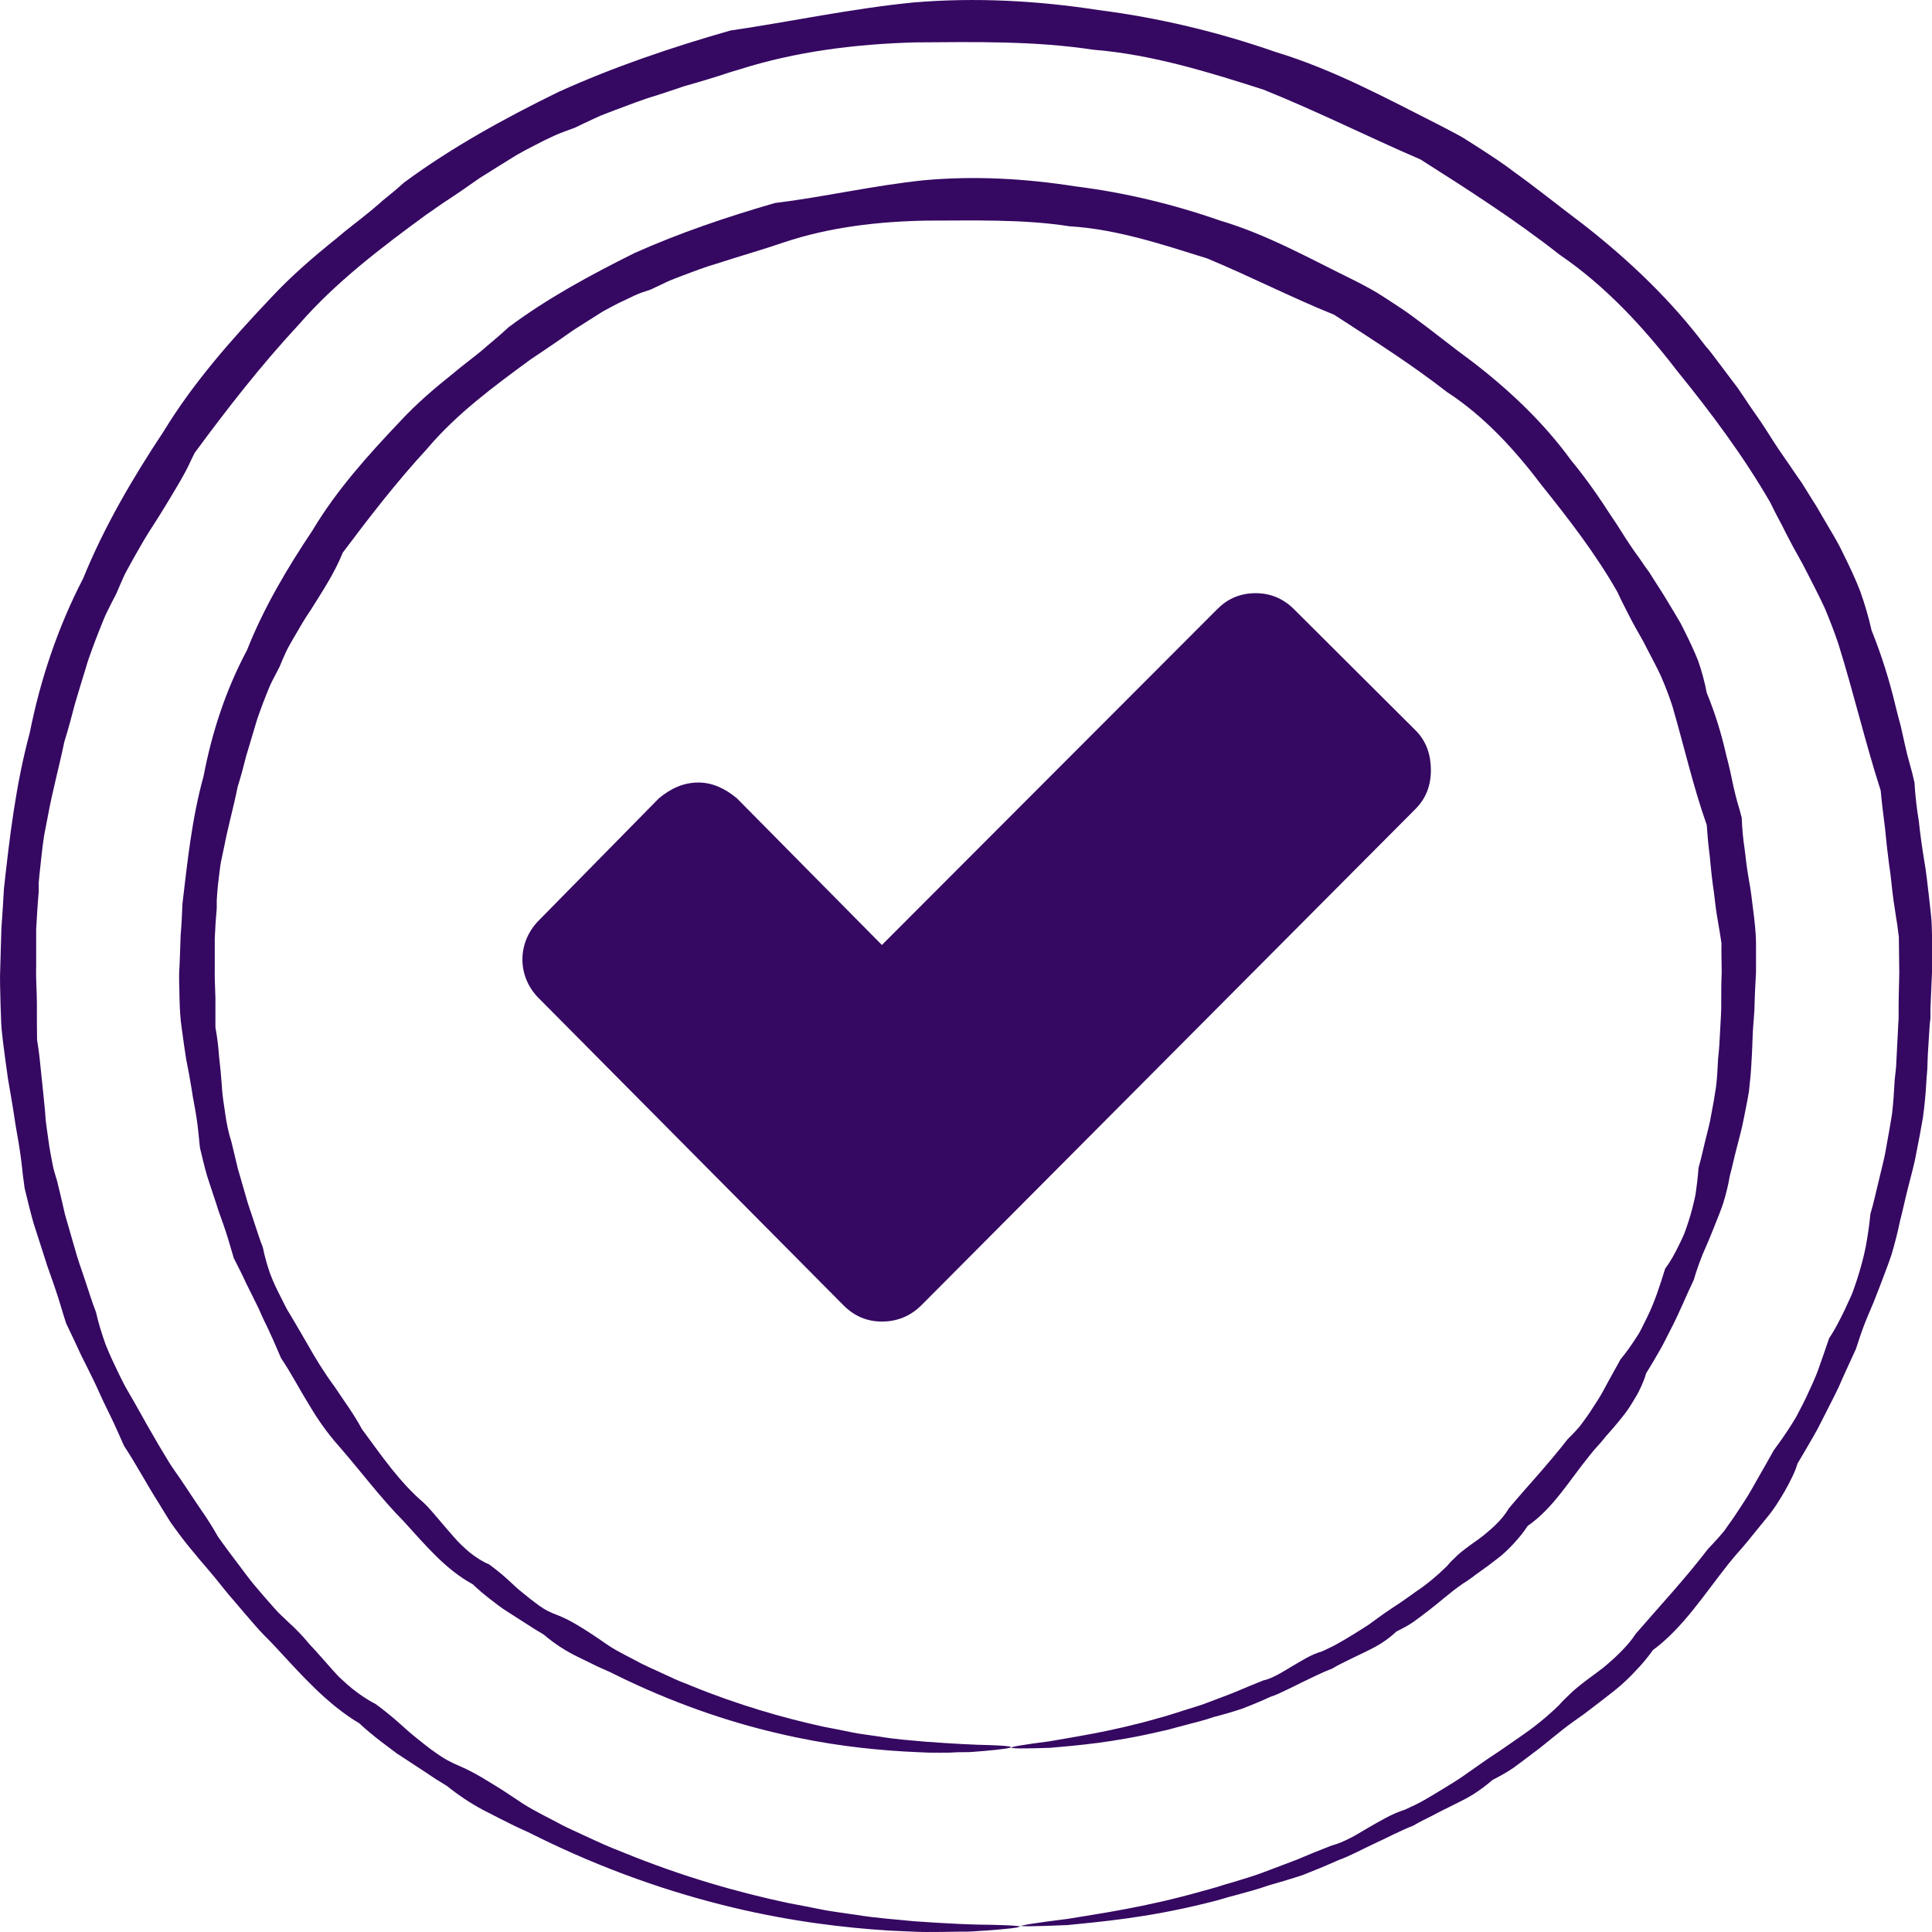 <svg width="32" height="32" viewBox="0 0 32 32" fill="none" xmlns="http://www.w3.org/2000/svg">
<path d="M16.735 28.953C16.735 28.934 16.953 28.896 17.374 28.843C17.792 28.768 18.409 28.681 19.187 28.458C19.251 28.443 19.319 28.42 19.383 28.401C19.451 28.379 19.518 28.36 19.586 28.337C19.721 28.292 19.868 28.254 20.011 28.197C20.154 28.141 20.305 28.088 20.455 28.027C20.606 27.963 20.76 27.899 20.922 27.834C21.008 27.816 21.087 27.778 21.166 27.736C21.245 27.695 21.32 27.646 21.399 27.6C21.557 27.509 21.712 27.404 21.9 27.351C21.986 27.309 22.076 27.271 22.159 27.222C22.246 27.173 22.329 27.124 22.415 27.071C22.498 27.018 22.588 26.965 22.671 26.909C22.754 26.848 22.836 26.788 22.923 26.727C23.006 26.667 23.096 26.61 23.186 26.55C23.273 26.489 23.363 26.429 23.45 26.364C23.63 26.244 23.803 26.1 23.965 25.941C24.003 25.896 24.04 25.854 24.082 25.817C24.123 25.775 24.164 25.737 24.209 25.7C24.3 25.628 24.394 25.56 24.492 25.492L24.563 25.439L24.631 25.382C24.676 25.344 24.721 25.306 24.762 25.265C24.849 25.182 24.928 25.091 24.992 24.982C25.304 24.611 25.647 24.248 25.963 23.84C26.008 23.795 26.053 23.75 26.098 23.701L26.162 23.629L26.222 23.549C26.301 23.444 26.373 23.334 26.444 23.221C26.519 23.111 26.579 22.99 26.643 22.873C26.677 22.812 26.707 22.756 26.741 22.695C26.775 22.635 26.809 22.578 26.839 22.518C26.926 22.412 27.008 22.299 27.084 22.181L27.14 22.095C27.159 22.064 27.174 22.034 27.189 22.004C27.219 21.943 27.253 21.879 27.283 21.815C27.407 21.565 27.494 21.29 27.58 21.014C27.667 20.897 27.738 20.768 27.802 20.636C27.836 20.572 27.866 20.504 27.896 20.436C27.922 20.367 27.945 20.299 27.968 20.228C28.013 20.088 28.05 19.944 28.081 19.797C28.103 19.65 28.122 19.498 28.133 19.343C28.175 19.2 28.205 19.052 28.242 18.905C28.276 18.758 28.321 18.61 28.344 18.459C28.374 18.308 28.4 18.157 28.423 18.002C28.442 17.847 28.449 17.692 28.457 17.533C28.476 17.378 28.483 17.22 28.491 17.065C28.498 16.906 28.513 16.751 28.509 16.589C28.509 16.43 28.509 16.267 28.517 16.109C28.517 15.946 28.509 15.788 28.513 15.625C28.491 15.463 28.46 15.304 28.434 15.141C28.408 14.979 28.396 14.816 28.37 14.654C28.348 14.492 28.333 14.325 28.317 14.163C28.295 13.996 28.28 13.83 28.269 13.664C28.043 13.025 27.896 12.368 27.701 11.699C27.648 11.533 27.584 11.37 27.516 11.211C27.445 11.053 27.358 10.898 27.279 10.743L27.219 10.626L27.155 10.512C27.11 10.437 27.069 10.357 27.027 10.282C26.948 10.123 26.862 9.968 26.79 9.806C26.437 9.186 25.996 8.612 25.541 8.045C25.101 7.463 24.597 6.904 23.965 6.492C23.374 6.031 22.739 5.63 22.099 5.214C21.388 4.927 20.715 4.58 19.996 4.281C19.259 4.051 18.506 3.797 17.716 3.748C16.934 3.627 16.136 3.654 15.339 3.654C14.538 3.669 13.736 3.763 12.988 4.013C12.615 4.141 12.235 4.247 11.867 4.368C11.679 4.421 11.498 4.493 11.314 4.561C11.223 4.599 11.129 4.629 11.043 4.67C10.953 4.712 10.866 4.753 10.78 4.795C10.685 4.825 10.595 4.855 10.505 4.897C10.418 4.939 10.328 4.98 10.242 5.022C10.155 5.067 10.069 5.112 9.986 5.158L9.741 5.313L9.497 5.468C9.418 5.524 9.339 5.577 9.26 5.634C9.102 5.743 8.944 5.849 8.786 5.955C8.172 6.405 7.559 6.858 7.074 7.433C6.566 7.984 6.118 8.566 5.678 9.152C5.539 9.496 5.34 9.794 5.148 10.101C5.046 10.248 4.956 10.407 4.866 10.562C4.821 10.641 4.775 10.716 4.738 10.796C4.7 10.875 4.666 10.958 4.632 11.041C4.591 11.121 4.55 11.2 4.508 11.28C4.467 11.359 4.437 11.442 4.403 11.525C4.369 11.608 4.339 11.691 4.309 11.774L4.264 11.899L4.226 12.024C4.177 12.194 4.125 12.36 4.076 12.527C4.034 12.697 3.989 12.863 3.937 13.029C3.869 13.369 3.775 13.698 3.711 14.034C3.692 14.117 3.677 14.2 3.658 14.284C3.643 14.367 3.636 14.454 3.624 14.537C3.613 14.62 3.605 14.703 3.598 14.79L3.59 14.915C3.59 14.956 3.59 14.998 3.59 15.043C3.575 15.209 3.564 15.376 3.557 15.542C3.557 15.708 3.557 15.874 3.557 16.037C3.553 16.203 3.564 16.366 3.568 16.528C3.568 16.691 3.568 16.853 3.568 17.016C3.598 17.178 3.617 17.337 3.628 17.496C3.647 17.654 3.662 17.813 3.673 17.972C3.681 18.131 3.707 18.289 3.73 18.444C3.752 18.599 3.782 18.754 3.831 18.905C3.869 19.056 3.903 19.207 3.94 19.359C3.982 19.506 4.027 19.653 4.068 19.801C4.106 19.948 4.162 20.092 4.207 20.235C4.256 20.379 4.298 20.523 4.354 20.662C4.384 20.813 4.426 20.957 4.474 21.097C4.527 21.237 4.591 21.369 4.659 21.501C4.693 21.565 4.723 21.633 4.76 21.698C4.798 21.762 4.836 21.822 4.873 21.887C4.945 22.011 5.02 22.136 5.091 22.261C5.231 22.51 5.381 22.752 5.547 22.975C5.701 23.209 5.866 23.428 5.994 23.67C6.318 24.109 6.619 24.551 7.014 24.887C7.108 24.974 7.187 25.076 7.27 25.17C7.352 25.269 7.435 25.363 7.518 25.458C7.601 25.556 7.691 25.639 7.785 25.718C7.883 25.794 7.984 25.862 8.101 25.911C8.199 25.983 8.293 26.058 8.383 26.138C8.473 26.217 8.556 26.304 8.65 26.376C8.741 26.451 8.831 26.523 8.925 26.591C8.974 26.625 9.019 26.655 9.072 26.682C9.124 26.708 9.177 26.731 9.23 26.75C9.444 26.833 9.628 26.954 9.809 27.071C9.899 27.132 9.989 27.192 10.076 27.253C10.166 27.313 10.257 27.362 10.351 27.411C10.445 27.46 10.535 27.506 10.625 27.555C10.716 27.6 10.81 27.642 10.9 27.683C10.99 27.725 11.08 27.767 11.171 27.808C11.261 27.85 11.351 27.88 11.438 27.918C12.235 28.243 12.976 28.454 13.631 28.598C13.796 28.628 13.954 28.662 14.105 28.692C14.255 28.723 14.406 28.738 14.545 28.76C14.827 28.809 15.083 28.825 15.316 28.847C15.779 28.881 16.136 28.9 16.377 28.904C16.618 28.912 16.742 28.923 16.746 28.938C16.746 28.953 16.595 28.976 16.294 29.002C16.219 29.006 16.136 29.017 16.042 29.021C15.948 29.021 15.847 29.021 15.738 29.029C15.629 29.029 15.508 29.032 15.38 29.029C15.252 29.025 15.117 29.017 14.974 29.01C14.398 28.976 13.687 28.9 12.875 28.707C12.062 28.518 11.144 28.209 10.181 27.733C10.087 27.683 9.986 27.645 9.884 27.596C9.786 27.547 9.685 27.498 9.583 27.449C9.38 27.351 9.188 27.23 9.008 27.075C8.959 27.045 8.91 27.015 8.857 26.984C8.808 26.954 8.759 26.92 8.71 26.89C8.609 26.826 8.511 26.761 8.409 26.697C8.304 26.633 8.21 26.557 8.112 26.482C8.014 26.406 7.92 26.327 7.83 26.24C7.382 25.998 7.044 25.59 6.686 25.197C6.31 24.819 5.983 24.377 5.611 23.95C5.422 23.738 5.257 23.504 5.11 23.251C4.956 23.005 4.824 22.744 4.655 22.495C4.595 22.359 4.538 22.219 4.474 22.083C4.444 22.015 4.411 21.947 4.377 21.879C4.347 21.811 4.313 21.743 4.283 21.671C4.219 21.535 4.147 21.399 4.079 21.259C4.016 21.119 3.944 20.98 3.873 20.84C3.827 20.692 3.786 20.538 3.737 20.39C3.688 20.239 3.628 20.092 3.583 19.941C3.534 19.789 3.481 19.638 3.432 19.483C3.387 19.328 3.35 19.17 3.312 19.011C3.293 18.848 3.282 18.682 3.256 18.52C3.233 18.357 3.195 18.195 3.173 18.032C3.147 17.87 3.116 17.703 3.083 17.541C3.056 17.375 3.034 17.208 3.011 17.038C2.985 16.872 2.977 16.698 2.973 16.528C2.973 16.358 2.958 16.184 2.973 16.014C2.981 15.841 2.985 15.671 2.992 15.493C3.007 15.319 3.015 15.145 3.022 14.968C3.105 14.272 3.177 13.558 3.372 12.855C3.508 12.141 3.737 11.431 4.091 10.769C4.365 10.074 4.753 9.417 5.178 8.782C5.573 8.12 6.096 7.538 6.634 6.972C6.901 6.684 7.202 6.427 7.51 6.182C7.661 6.053 7.823 5.936 7.973 5.812C8.124 5.679 8.278 5.558 8.425 5.419C9.068 4.939 9.783 4.553 10.512 4.19C11.257 3.858 12.036 3.593 12.834 3.363C13.661 3.261 14.466 3.072 15.309 2.985C16.148 2.909 16.99 2.958 17.811 3.087C18.634 3.189 19.439 3.385 20.211 3.654C20.997 3.888 21.704 4.289 22.423 4.64C22.603 4.731 22.78 4.825 22.945 4.935C23.111 5.044 23.28 5.15 23.438 5.271C23.758 5.505 24.063 5.755 24.379 5.985C25 6.461 25.571 7.002 26.023 7.625C26.267 7.92 26.485 8.234 26.689 8.551C26.798 8.706 26.892 8.869 26.997 9.024C27.05 9.103 27.102 9.178 27.159 9.254C27.212 9.333 27.264 9.409 27.321 9.485C27.418 9.643 27.524 9.798 27.618 9.957C27.667 10.036 27.712 10.116 27.761 10.195L27.832 10.316C27.855 10.357 27.874 10.399 27.896 10.441C27.979 10.607 28.058 10.773 28.126 10.943C28.186 11.117 28.235 11.295 28.269 11.476C28.408 11.812 28.513 12.156 28.592 12.508C28.615 12.595 28.637 12.681 28.656 12.768C28.675 12.855 28.694 12.942 28.712 13.029C28.731 13.116 28.754 13.203 28.776 13.286L28.814 13.415L28.848 13.543C28.855 13.721 28.87 13.894 28.897 14.065C28.916 14.238 28.938 14.408 28.968 14.578C29.002 14.748 29.017 14.918 29.04 15.088C29.062 15.259 29.081 15.429 29.085 15.599C29.085 15.769 29.085 15.935 29.085 16.105C29.077 16.271 29.066 16.438 29.062 16.604C29.062 16.77 29.04 16.936 29.032 17.099C29.025 17.261 29.021 17.428 29.01 17.59C29.002 17.753 28.987 17.915 28.968 18.078C28.942 18.236 28.908 18.395 28.878 18.55C28.848 18.709 28.803 18.86 28.765 19.015C28.724 19.166 28.694 19.321 28.652 19.472C28.626 19.627 28.588 19.778 28.543 19.925C28.494 20.073 28.434 20.213 28.378 20.356C28.348 20.428 28.321 20.5 28.291 20.568C28.261 20.636 28.231 20.708 28.201 20.776C28.145 20.916 28.096 21.055 28.054 21.199C27.926 21.467 27.817 21.739 27.682 22C27.648 22.064 27.618 22.128 27.584 22.193L27.535 22.287L27.482 22.382C27.411 22.506 27.339 22.627 27.264 22.748C27.245 22.82 27.219 22.884 27.189 22.952C27.159 23.017 27.129 23.081 27.091 23.141C27.02 23.262 26.948 23.379 26.858 23.485C26.771 23.595 26.681 23.697 26.591 23.799L26.527 23.878L26.459 23.954C26.414 24.003 26.369 24.056 26.328 24.109C25.993 24.52 25.726 24.982 25.304 25.273C25.236 25.378 25.154 25.477 25.071 25.567C25.03 25.613 24.985 25.654 24.939 25.7L24.872 25.76L24.8 25.817C24.706 25.892 24.608 25.964 24.511 26.032C24.462 26.066 24.413 26.104 24.367 26.138C24.319 26.172 24.27 26.206 24.221 26.236C24.029 26.368 23.86 26.523 23.683 26.659C23.596 26.727 23.506 26.795 23.416 26.86C23.326 26.924 23.228 26.973 23.13 27.022C23.051 27.098 22.964 27.162 22.878 27.218C22.788 27.275 22.694 27.321 22.603 27.366C22.509 27.411 22.419 27.453 22.329 27.498C22.238 27.544 22.148 27.585 22.065 27.638C21.881 27.706 21.712 27.797 21.542 27.876C21.459 27.918 21.377 27.959 21.294 27.997C21.211 28.038 21.132 28.076 21.046 28.103C20.884 28.178 20.726 28.243 20.568 28.303C20.41 28.356 20.252 28.401 20.102 28.439C19.955 28.492 19.804 28.526 19.665 28.564C19.594 28.583 19.526 28.602 19.454 28.62C19.387 28.639 19.319 28.658 19.251 28.67C18.454 28.862 17.822 28.912 17.397 28.949C16.968 28.964 16.746 28.964 16.746 28.942L16.735 28.953Z" fill="#350862"/>
<path d="M16.896 31.908C16.896 31.889 17.167 31.847 17.682 31.783C18.198 31.696 18.961 31.594 19.917 31.322C19.996 31.303 20.078 31.277 20.161 31.254C20.244 31.227 20.327 31.201 20.413 31.178C20.583 31.125 20.759 31.076 20.936 31.008C21.113 30.94 21.297 30.872 21.485 30.8C21.67 30.721 21.862 30.642 22.061 30.566C22.166 30.54 22.264 30.494 22.362 30.445C22.46 30.396 22.554 30.336 22.652 30.279C22.847 30.169 23.043 30.045 23.272 29.973C23.378 29.924 23.487 29.875 23.592 29.814C23.697 29.754 23.803 29.689 23.908 29.625C24.013 29.561 24.119 29.497 24.224 29.425C24.329 29.353 24.431 29.278 24.536 29.206C24.642 29.13 24.751 29.062 24.86 28.987C24.969 28.911 25.078 28.835 25.187 28.76C25.409 28.609 25.624 28.435 25.823 28.242C25.868 28.189 25.917 28.14 25.97 28.091C26.019 28.042 26.071 27.993 26.128 27.947C26.237 27.857 26.353 27.774 26.47 27.687L26.556 27.622L26.639 27.551C26.696 27.502 26.748 27.456 26.801 27.403C26.906 27.301 27.008 27.192 27.091 27.063C27.482 26.61 27.903 26.16 28.291 25.654C28.347 25.597 28.4 25.537 28.456 25.476L28.535 25.385C28.562 25.355 28.584 25.321 28.607 25.287C28.701 25.159 28.791 25.023 28.881 24.883C28.972 24.747 29.051 24.599 29.133 24.456C29.175 24.384 29.216 24.312 29.258 24.237C29.299 24.165 29.34 24.093 29.382 24.017C29.483 23.881 29.581 23.742 29.671 23.598L29.739 23.488C29.762 23.451 29.78 23.413 29.799 23.375C29.841 23.299 29.878 23.22 29.916 23.145C29.987 22.986 30.066 22.831 30.123 22.665C30.183 22.498 30.239 22.332 30.296 22.166C30.397 22.015 30.476 21.856 30.555 21.694C30.593 21.614 30.631 21.531 30.668 21.448C30.702 21.365 30.729 21.278 30.759 21.191C30.815 21.017 30.864 20.84 30.901 20.658C30.935 20.477 30.962 20.291 30.98 20.106C31.033 19.929 31.071 19.747 31.116 19.566C31.157 19.385 31.21 19.203 31.24 19.014C31.274 18.829 31.308 18.64 31.338 18.451C31.36 18.262 31.372 18.07 31.383 17.877C31.391 17.782 31.409 17.684 31.409 17.59C31.413 17.491 31.421 17.397 31.424 17.299C31.428 17.2 31.436 17.102 31.439 17.008C31.439 16.959 31.447 16.91 31.447 16.86V16.713C31.447 16.517 31.454 16.32 31.458 16.12C31.458 15.919 31.451 15.723 31.451 15.519C31.436 15.421 31.428 15.319 31.409 15.22C31.394 15.122 31.379 15.02 31.364 14.922C31.334 14.722 31.323 14.518 31.289 14.317C31.263 14.117 31.24 13.913 31.221 13.709C31.195 13.505 31.169 13.301 31.15 13.093C30.894 12.299 30.706 11.487 30.45 10.667C30.382 10.463 30.303 10.262 30.221 10.066C30.13 9.87 30.029 9.677 29.931 9.484L29.856 9.34L29.777 9.197C29.724 9.102 29.671 9.008 29.622 8.91C29.57 8.815 29.525 8.713 29.472 8.619C29.419 8.52 29.37 8.426 29.322 8.324C28.881 7.561 28.347 6.843 27.779 6.144C27.23 5.429 26.602 4.745 25.834 4.22C25.108 3.65 24.326 3.147 23.528 2.641C22.659 2.267 21.82 1.843 20.925 1.484C20.015 1.193 19.082 0.902 18.104 0.823C17.137 0.676 16.151 0.695 15.162 0.702C14.172 0.729 13.183 0.853 12.254 1.148L12.077 1.201L11.904 1.258C11.787 1.295 11.674 1.329 11.558 1.363L11.385 1.413C11.325 1.428 11.268 1.45 11.212 1.469C11.095 1.507 10.982 1.545 10.866 1.583C10.632 1.651 10.41 1.741 10.185 1.824L10.015 1.889C9.959 1.911 9.902 1.934 9.85 1.96C9.741 2.01 9.632 2.062 9.523 2.115C9.41 2.157 9.297 2.195 9.188 2.244C9.079 2.293 8.973 2.346 8.864 2.403C8.759 2.455 8.654 2.512 8.548 2.573L8.243 2.762C8.142 2.826 8.04 2.89 7.943 2.95C7.845 3.019 7.747 3.087 7.649 3.155C7.551 3.223 7.453 3.287 7.356 3.351C7.258 3.415 7.164 3.487 7.066 3.551C6.306 4.107 5.557 4.677 4.948 5.377C4.32 6.053 3.759 6.775 3.225 7.5C3.172 7.602 3.127 7.708 3.075 7.806C3.022 7.905 2.966 8.003 2.909 8.097L2.823 8.241L2.736 8.384C2.68 8.479 2.619 8.573 2.559 8.668C2.435 8.853 2.326 9.046 2.217 9.238C2.164 9.337 2.108 9.431 2.059 9.529C2.014 9.631 1.969 9.73 1.927 9.832C1.875 9.93 1.826 10.028 1.777 10.127C1.728 10.225 1.69 10.327 1.649 10.429C1.607 10.531 1.57 10.633 1.532 10.735L1.476 10.89C1.457 10.943 1.442 10.992 1.427 11.045C1.363 11.253 1.299 11.46 1.239 11.665C1.186 11.872 1.13 12.08 1.066 12.284C0.979 12.704 0.866 13.112 0.791 13.527C0.772 13.63 0.75 13.735 0.731 13.837C0.716 13.939 0.701 14.045 0.69 14.151C0.678 14.257 0.667 14.359 0.656 14.465L0.641 14.62C0.641 14.672 0.641 14.725 0.641 14.774C0.622 14.982 0.611 15.186 0.599 15.394C0.599 15.598 0.599 15.806 0.599 16.01C0.592 16.214 0.611 16.418 0.611 16.619C0.611 16.721 0.611 16.819 0.611 16.921C0.611 17.023 0.614 17.121 0.614 17.223C0.648 17.423 0.667 17.62 0.686 17.816C0.708 18.013 0.727 18.209 0.746 18.406L0.757 18.553C0.761 18.602 0.772 18.651 0.776 18.701C0.791 18.799 0.802 18.893 0.817 18.992C0.833 19.086 0.851 19.184 0.87 19.279C0.885 19.373 0.919 19.468 0.945 19.558C0.991 19.747 1.036 19.933 1.077 20.118C1.13 20.303 1.182 20.484 1.235 20.666C1.284 20.847 1.348 21.025 1.408 21.202C1.468 21.38 1.521 21.557 1.589 21.731C1.63 21.913 1.686 22.09 1.747 22.264C1.814 22.434 1.893 22.6 1.972 22.763C2.014 22.846 2.051 22.925 2.097 23.005C2.142 23.084 2.187 23.16 2.232 23.239C2.322 23.394 2.405 23.553 2.495 23.704C2.582 23.859 2.672 24.01 2.762 24.157C2.849 24.308 2.958 24.448 3.052 24.592C3.101 24.664 3.146 24.735 3.195 24.807L3.266 24.913L3.338 25.019C3.436 25.159 3.526 25.302 3.609 25.45C3.658 25.521 3.707 25.586 3.756 25.654C3.804 25.722 3.857 25.786 3.906 25.854C4.008 25.986 4.102 26.122 4.207 26.247C4.312 26.372 4.418 26.496 4.527 26.617L4.609 26.708L4.696 26.791C4.752 26.848 4.813 26.901 4.869 26.954C4.925 27.01 4.982 27.067 5.035 27.127C5.087 27.188 5.136 27.248 5.193 27.305C5.298 27.422 5.403 27.539 5.505 27.656C5.557 27.713 5.61 27.774 5.667 27.823C5.723 27.876 5.779 27.925 5.84 27.974C5.96 28.068 6.084 28.155 6.22 28.223C6.34 28.31 6.457 28.405 6.566 28.499C6.622 28.548 6.675 28.597 6.731 28.646L6.814 28.718L6.897 28.786C7.01 28.877 7.122 28.968 7.239 29.047C7.299 29.089 7.356 29.126 7.42 29.16C7.484 29.194 7.548 29.225 7.611 29.251C7.871 29.361 8.097 29.512 8.326 29.652C8.439 29.727 8.548 29.799 8.657 29.871C8.766 29.943 8.883 30.003 8.996 30.064C9.109 30.124 9.225 30.181 9.334 30.241C9.447 30.298 9.564 30.347 9.673 30.4C9.786 30.453 9.895 30.502 10.004 30.551C10.113 30.6 10.226 30.642 10.335 30.687C11.317 31.088 12.235 31.345 13.044 31.518C13.247 31.556 13.443 31.594 13.631 31.632C13.725 31.651 13.819 31.662 13.909 31.677C13.999 31.689 14.089 31.704 14.176 31.715C14.522 31.772 14.842 31.791 15.128 31.821C15.7 31.862 16.14 31.881 16.433 31.881C16.73 31.889 16.885 31.896 16.885 31.911C16.885 31.927 16.697 31.949 16.332 31.976C16.241 31.979 16.136 31.991 16.023 31.994C15.91 31.994 15.786 31.994 15.651 31.998C15.515 31.998 15.369 32.002 15.214 31.998C15.06 31.991 14.891 31.983 14.714 31.976C14.007 31.93 13.134 31.832 12.137 31.594C11.14 31.356 10.015 30.978 8.834 30.389C8.717 30.328 8.593 30.279 8.473 30.218C8.353 30.158 8.232 30.098 8.108 30.033C7.86 29.912 7.623 29.758 7.401 29.58C7.341 29.542 7.28 29.504 7.216 29.466C7.156 29.425 7.096 29.387 7.036 29.346C6.916 29.266 6.791 29.187 6.667 29.104L6.573 29.043L6.483 28.975C6.423 28.93 6.363 28.885 6.302 28.839C6.182 28.745 6.065 28.65 5.952 28.544C5.418 28.227 4.993 27.743 4.549 27.264C4.493 27.203 4.436 27.146 4.376 27.086L4.29 26.995L4.207 26.901C4.098 26.776 3.989 26.648 3.88 26.519C3.767 26.394 3.665 26.258 3.556 26.126C3.5 26.062 3.447 25.994 3.391 25.93C3.334 25.865 3.278 25.801 3.225 25.733C3.112 25.601 3.007 25.465 2.902 25.321L2.826 25.215C2.804 25.177 2.777 25.14 2.755 25.102C2.71 25.026 2.661 24.951 2.616 24.875C2.424 24.573 2.258 24.256 2.055 23.949C1.98 23.783 1.908 23.613 1.826 23.447C1.784 23.364 1.747 23.281 1.705 23.197C1.668 23.114 1.626 23.027 1.589 22.944C1.51 22.774 1.423 22.608 1.34 22.438C1.261 22.264 1.179 22.094 1.096 21.92C1.036 21.739 0.987 21.554 0.923 21.369C0.863 21.183 0.791 21.006 0.735 20.817C0.675 20.632 0.614 20.443 0.554 20.254C0.501 20.065 0.453 19.868 0.407 19.676C0.396 19.573 0.377 19.475 0.37 19.377C0.359 19.279 0.347 19.177 0.332 19.078C0.317 18.98 0.302 18.878 0.283 18.78C0.276 18.731 0.264 18.682 0.257 18.629L0.234 18.478C0.204 18.277 0.167 18.077 0.133 17.873C0.103 17.669 0.076 17.465 0.05 17.257C0.039 17.155 0.024 17.049 0.02 16.947C0.016 16.841 0.012 16.739 0.009 16.634C0.005 16.422 -0.006 16.214 0.005 16.003C0.012 15.791 0.016 15.579 0.024 15.364C0.039 15.152 0.054 14.937 0.065 14.722C0.159 13.867 0.261 12.995 0.494 12.133C0.667 11.26 0.957 10.391 1.378 9.579C1.724 8.728 2.194 7.923 2.713 7.141C3.203 6.336 3.838 5.618 4.497 4.923C4.824 4.572 5.193 4.254 5.569 3.952C5.753 3.793 5.949 3.65 6.137 3.495L6.276 3.378L6.344 3.317L6.415 3.26C6.509 3.185 6.603 3.105 6.694 3.022C7.484 2.44 8.356 1.96 9.252 1.522C10.162 1.11 11.118 0.785 12.096 0.506C13.104 0.358 14.097 0.143 15.128 0.041C16.155 -0.046 17.189 0.011 18.19 0.166C19.198 0.294 20.184 0.532 21.128 0.861C22.087 1.152 22.964 1.628 23.837 2.07C23.946 2.127 24.055 2.183 24.16 2.24L24.239 2.285L24.318 2.335L24.472 2.433C24.675 2.565 24.883 2.697 25.074 2.845C25.469 3.128 25.842 3.43 26.229 3.721C26.985 4.311 27.681 4.976 28.246 5.728C28.325 5.815 28.392 5.909 28.464 6.004C28.535 6.098 28.603 6.189 28.674 6.283L28.78 6.423L28.878 6.567C28.942 6.665 29.006 6.76 29.073 6.854C29.209 7.043 29.325 7.239 29.453 7.432C29.517 7.527 29.585 7.621 29.649 7.716C29.713 7.81 29.777 7.905 29.844 7.999C29.905 8.097 29.965 8.192 30.025 8.29C30.089 8.384 30.142 8.486 30.202 8.585C30.258 8.683 30.318 8.781 30.375 8.879L30.458 9.027C30.484 9.076 30.51 9.129 30.533 9.178C30.634 9.382 30.732 9.586 30.811 9.794C30.887 10.006 30.95 10.221 30.999 10.44C31.165 10.852 31.297 11.275 31.398 11.702C31.424 11.808 31.451 11.914 31.481 12.02C31.503 12.126 31.53 12.231 31.552 12.337C31.575 12.443 31.601 12.549 31.631 12.651L31.673 12.806L31.71 12.964C31.722 13.18 31.748 13.395 31.782 13.603C31.804 13.815 31.834 14.026 31.868 14.234C31.906 14.442 31.925 14.653 31.951 14.861C31.962 14.967 31.974 15.069 31.985 15.171C31.996 15.273 31.996 15.379 32 15.485C32 15.693 32 15.9 32 16.105C31.992 16.309 31.981 16.517 31.974 16.717V16.868C31.966 16.917 31.962 16.97 31.959 17.019C31.951 17.121 31.947 17.219 31.94 17.321C31.932 17.423 31.928 17.522 31.925 17.624C31.925 17.726 31.91 17.824 31.906 17.922C31.895 18.122 31.876 18.323 31.849 18.515C31.816 18.712 31.778 18.905 31.74 19.097C31.707 19.29 31.65 19.479 31.605 19.664C31.556 19.853 31.518 20.042 31.47 20.224C31.432 20.412 31.383 20.598 31.33 20.779C31.27 20.96 31.199 21.134 31.135 21.308C31.101 21.395 31.067 21.482 31.033 21.569C30.996 21.656 30.962 21.739 30.924 21.826C30.853 21.996 30.796 22.17 30.74 22.343C30.661 22.51 30.589 22.676 30.514 22.838C30.446 23.005 30.36 23.163 30.281 23.322C30.239 23.401 30.202 23.481 30.16 23.56L30.1 23.677L30.036 23.791C29.95 23.942 29.86 24.093 29.773 24.24C29.747 24.327 29.713 24.407 29.675 24.482C29.637 24.562 29.596 24.637 29.555 24.709C29.468 24.856 29.378 25.004 29.269 25.132C29.163 25.265 29.054 25.393 28.949 25.525L28.87 25.62L28.787 25.714C28.735 25.775 28.678 25.839 28.629 25.903C28.223 26.413 27.877 26.961 27.377 27.331C27.286 27.46 27.189 27.573 27.083 27.683C27.03 27.74 26.978 27.793 26.925 27.842L26.842 27.917L26.756 27.989C26.639 28.084 26.523 28.17 26.406 28.261C26.35 28.306 26.289 28.348 26.233 28.393C26.173 28.435 26.116 28.477 26.056 28.518C25.823 28.684 25.616 28.873 25.394 29.036C25.285 29.119 25.176 29.202 25.067 29.281C24.958 29.357 24.837 29.421 24.721 29.482C24.619 29.569 24.514 29.648 24.408 29.716C24.299 29.784 24.183 29.841 24.07 29.897C23.957 29.954 23.844 30.007 23.735 30.067C23.626 30.124 23.513 30.173 23.412 30.237C23.186 30.324 22.979 30.438 22.772 30.532C22.67 30.581 22.565 30.63 22.467 30.68C22.366 30.729 22.268 30.774 22.163 30.812C21.963 30.902 21.768 30.982 21.576 31.057C21.38 31.122 21.188 31.178 21.004 31.231C20.823 31.296 20.639 31.341 20.466 31.39C20.379 31.413 20.293 31.435 20.21 31.462C20.127 31.484 20.045 31.507 19.962 31.526C18.984 31.768 18.205 31.832 17.682 31.885C17.155 31.908 16.885 31.911 16.885 31.892L16.896 31.908Z" fill="#350862"/>
<path d="M23.446 12.097L21.431 10.089C21.259 9.917 21.046 9.825 20.8 9.825C20.53 9.825 20.326 9.924 20.162 10.089L14.607 15.652L12.207 13.224C12.002 13.052 11.789 12.961 11.568 12.961C11.33 12.961 11.117 13.052 10.912 13.224L8.922 15.248C8.564 15.613 8.562 16.17 8.922 16.532L13.968 21.617C14.148 21.8 14.361 21.889 14.607 21.889C14.861 21.889 15.082 21.798 15.263 21.617L23.446 13.398C23.619 13.224 23.7 13.01 23.7 12.755C23.7 12.517 23.632 12.281 23.446 12.097Z" fill="#350862"/>
</svg>
